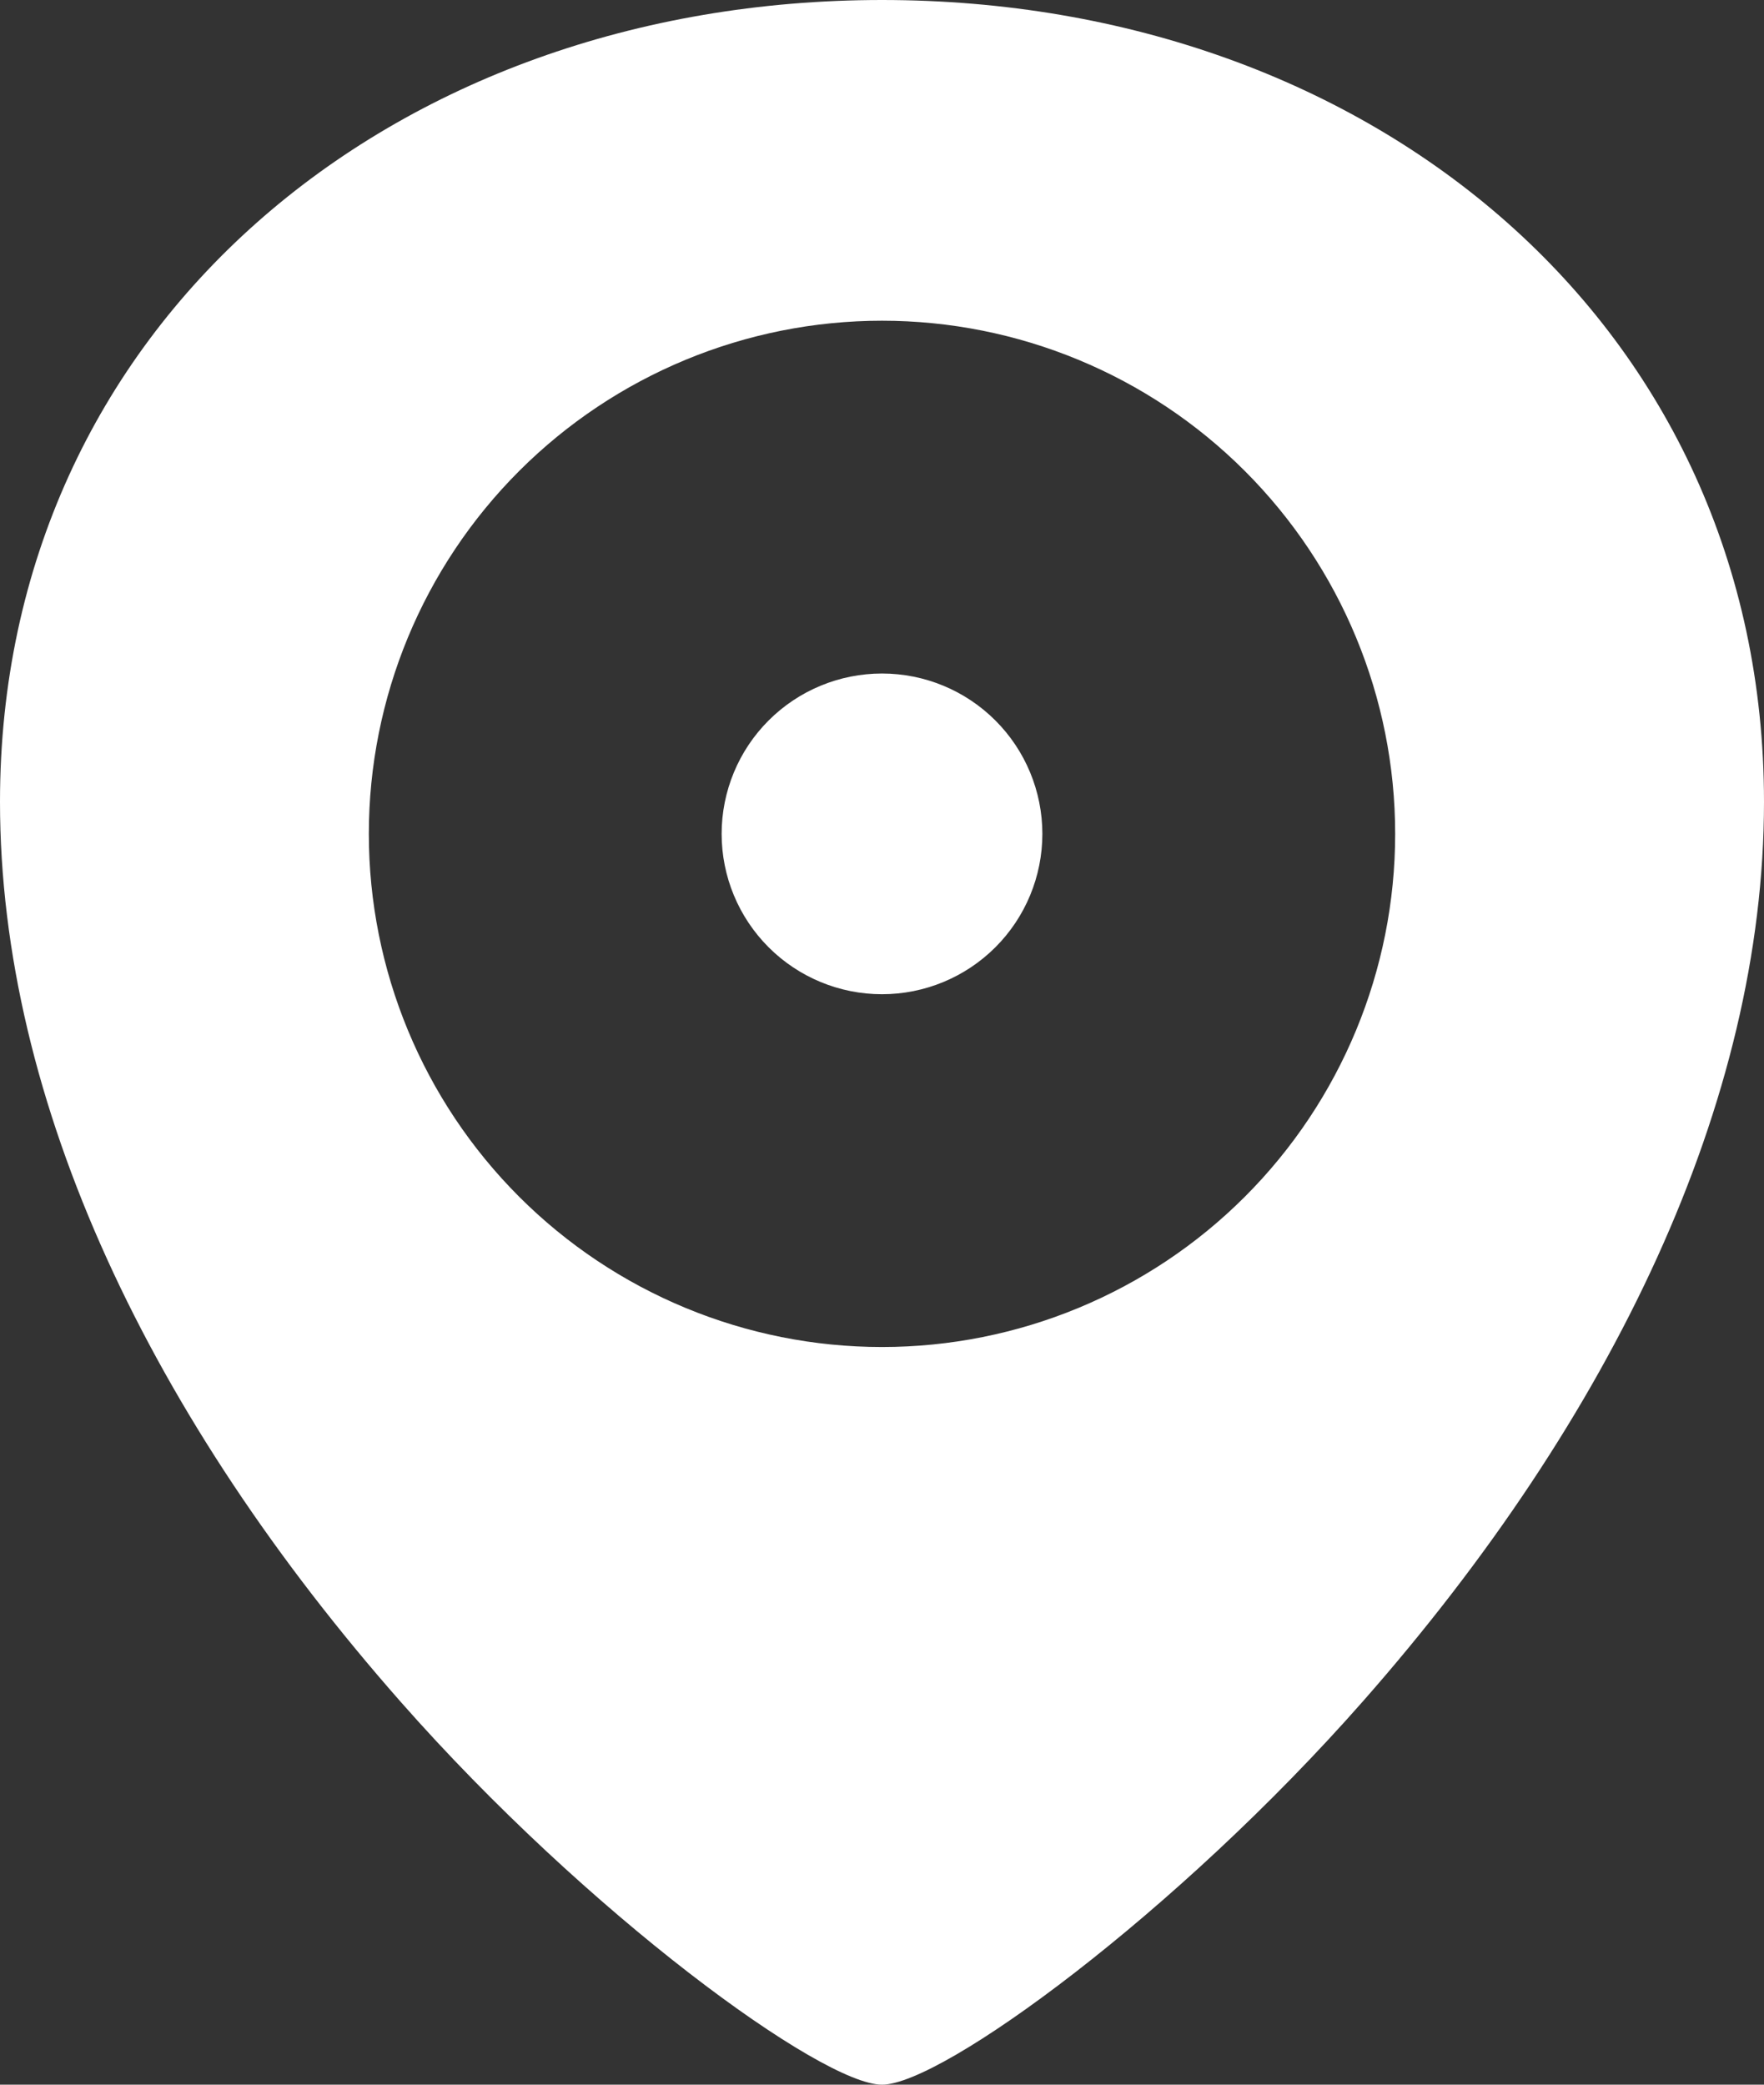 <?xml version="1.0" encoding="UTF-8"?> <svg xmlns="http://www.w3.org/2000/svg" width="550" height="650" viewBox="0 0 550 650" fill="none"><rect x="0" y="0" width="550" height="650" fill="#333333" stroke="none"/><path d="M275 650C293.7 650 366.8 596.6 425.05 530.35C502.7 442.1 550 343.6 550 250C550 101.85 428.25 0 275 0C121.75 0 0 101.85 0 250C0 344 47.3 442.5 124.95 530.65C183.15 596.75 256.25 650 275 650ZM275 310C288.261 310 300.979 304.732 310.355 295.355C319.732 285.979 325 273.261 325 260C325 246.739 319.732 234.021 310.355 224.645C300.979 215.268 288.261 210 275 210C261.739 210 249.021 215.268 239.645 224.645C230.268 234.021 225 246.739 225 260C225 273.261 230.268 285.979 239.645 295.355C249.021 304.732 261.739 310 275 310ZM275 420C232.565 420 191.869 403.143 161.863 373.137C131.857 343.131 115 302.435 115 260C115 217.565 131.857 176.869 161.863 146.863C191.869 116.857 232.565 100 275 100C317.435 100 358.131 116.857 388.137 146.863C418.143 176.869 435 217.565 435 260C435 302.435 418.143 343.131 388.137 373.137C358.131 403.143 317.435 420 275 420Z" fill="white"></path></svg> 